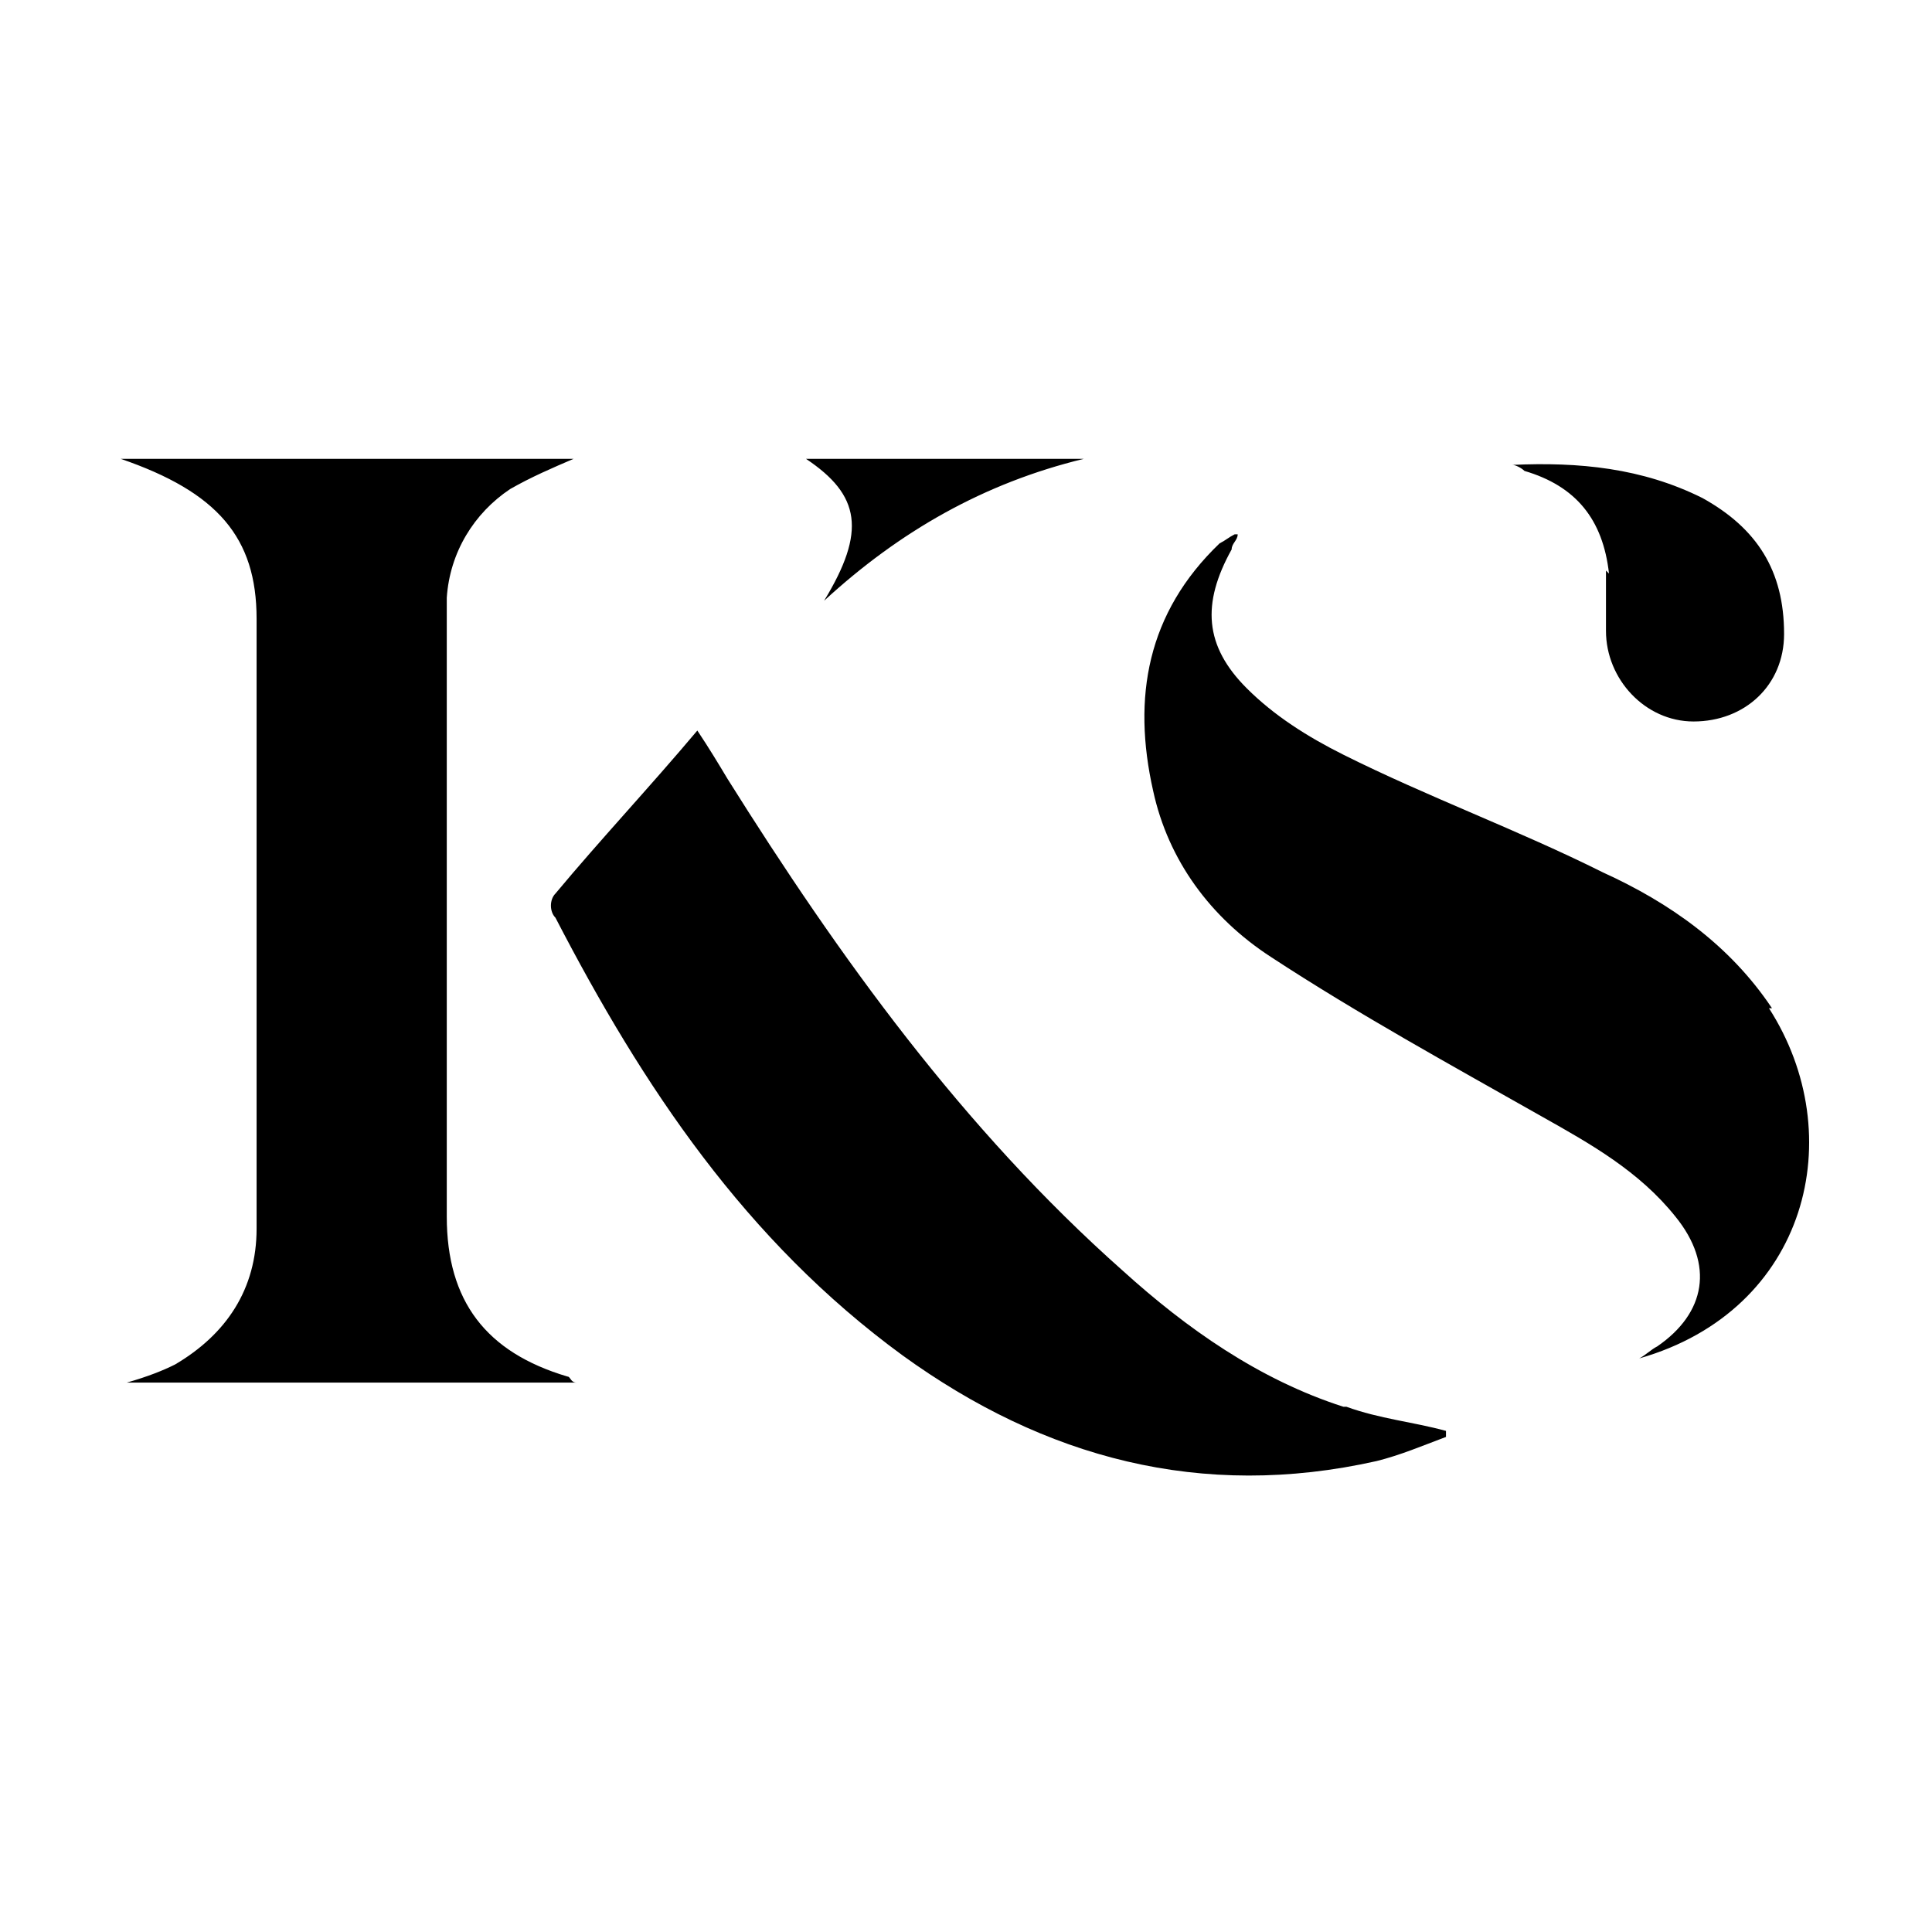 <?xml version="1.0" encoding="UTF-8"?>
<svg id="Layer_1" data-name="Layer 1" xmlns="http://www.w3.org/2000/svg" version="1.1" viewBox="0 0 64 64">
  <defs>
    <style>
      .cls-1 {
        fill: #000;
        stroke-width: 0px;
      }
    </style>
  </defs>
  <path class="cls-1" d="M14.8,40.3c0-6,0-12,0-18.1,0-.8,0-1.6,0-2.4.1-1.5.9-2.8,2.1-3.6.7-.4,1.4-.7,2.1-1H4c3.2,1.1,4.5,2.6,4.5,5.3,0,6.7,0,13.4,0,20.2,0,2-1,3.5-2.7,4.5-.4.2-.9.4-1.6.6h14.9c-.2,0-.2-.2-.3-.2-2.7-.8-4-2.5-4-5.3ZM44.5,46.6c-2.8-.9-5.2-2.6-7.3-4.5-5.3-4.7-9.4-10.4-13.1-16.3-.3-.5-.6-1-1-1.6-1.6,1.9-3.2,3.6-4.7,5.4-.2.2-.2.6,0,.8,2.9,5.6,6.3,10.7,11.5,14.5,4.7,3.4,9.9,4.8,15.7,3.5.8-.2,1.5-.5,2.3-.8,0,0,0-.1,0-.2-1.1-.3-2.2-.4-3.3-.8ZM58.7,33.4c-1.4-2.1-3.4-3.5-5.6-4.5-2.8-1.4-5.8-2.5-8.6-3.9-1.2-.6-2.3-1.3-3.2-2.2-1.4-1.4-1.5-2.8-.5-4.6,0-.2.2-.3.2-.5,0,0,0,0-.1,0-.2.1-.3.2-.5.3-2.4,2.3-2.9,5.1-2.2,8.2.5,2.3,1.9,4.2,3.9,5.5,2.9,1.9,6,3.6,9,5.3,1.6.9,3.2,1.8,4.4,3.3,1.3,1.6,1,3.2-.6,4.3-.2.1-.4.3-.6.4,5.6-1.6,7-7.4,4.3-11.6ZM53.2,18.9c0,.7,0,1.3,0,2,0,1.6,1.3,3,2.9,3,1.7,0,3-1.2,3-2.9,0-2.1-.9-3.5-2.7-4.5-2-1-4.1-1.2-6.3-1.1.1,0,.3.1.4.2,1.7.5,2.6,1.6,2.8,3.4ZM27.3,19.9c2.5-2.3,5.3-3.9,8.6-4.7h-9.2c1.8,1.2,2,2.4.6,4.7Z"/>
</svg>